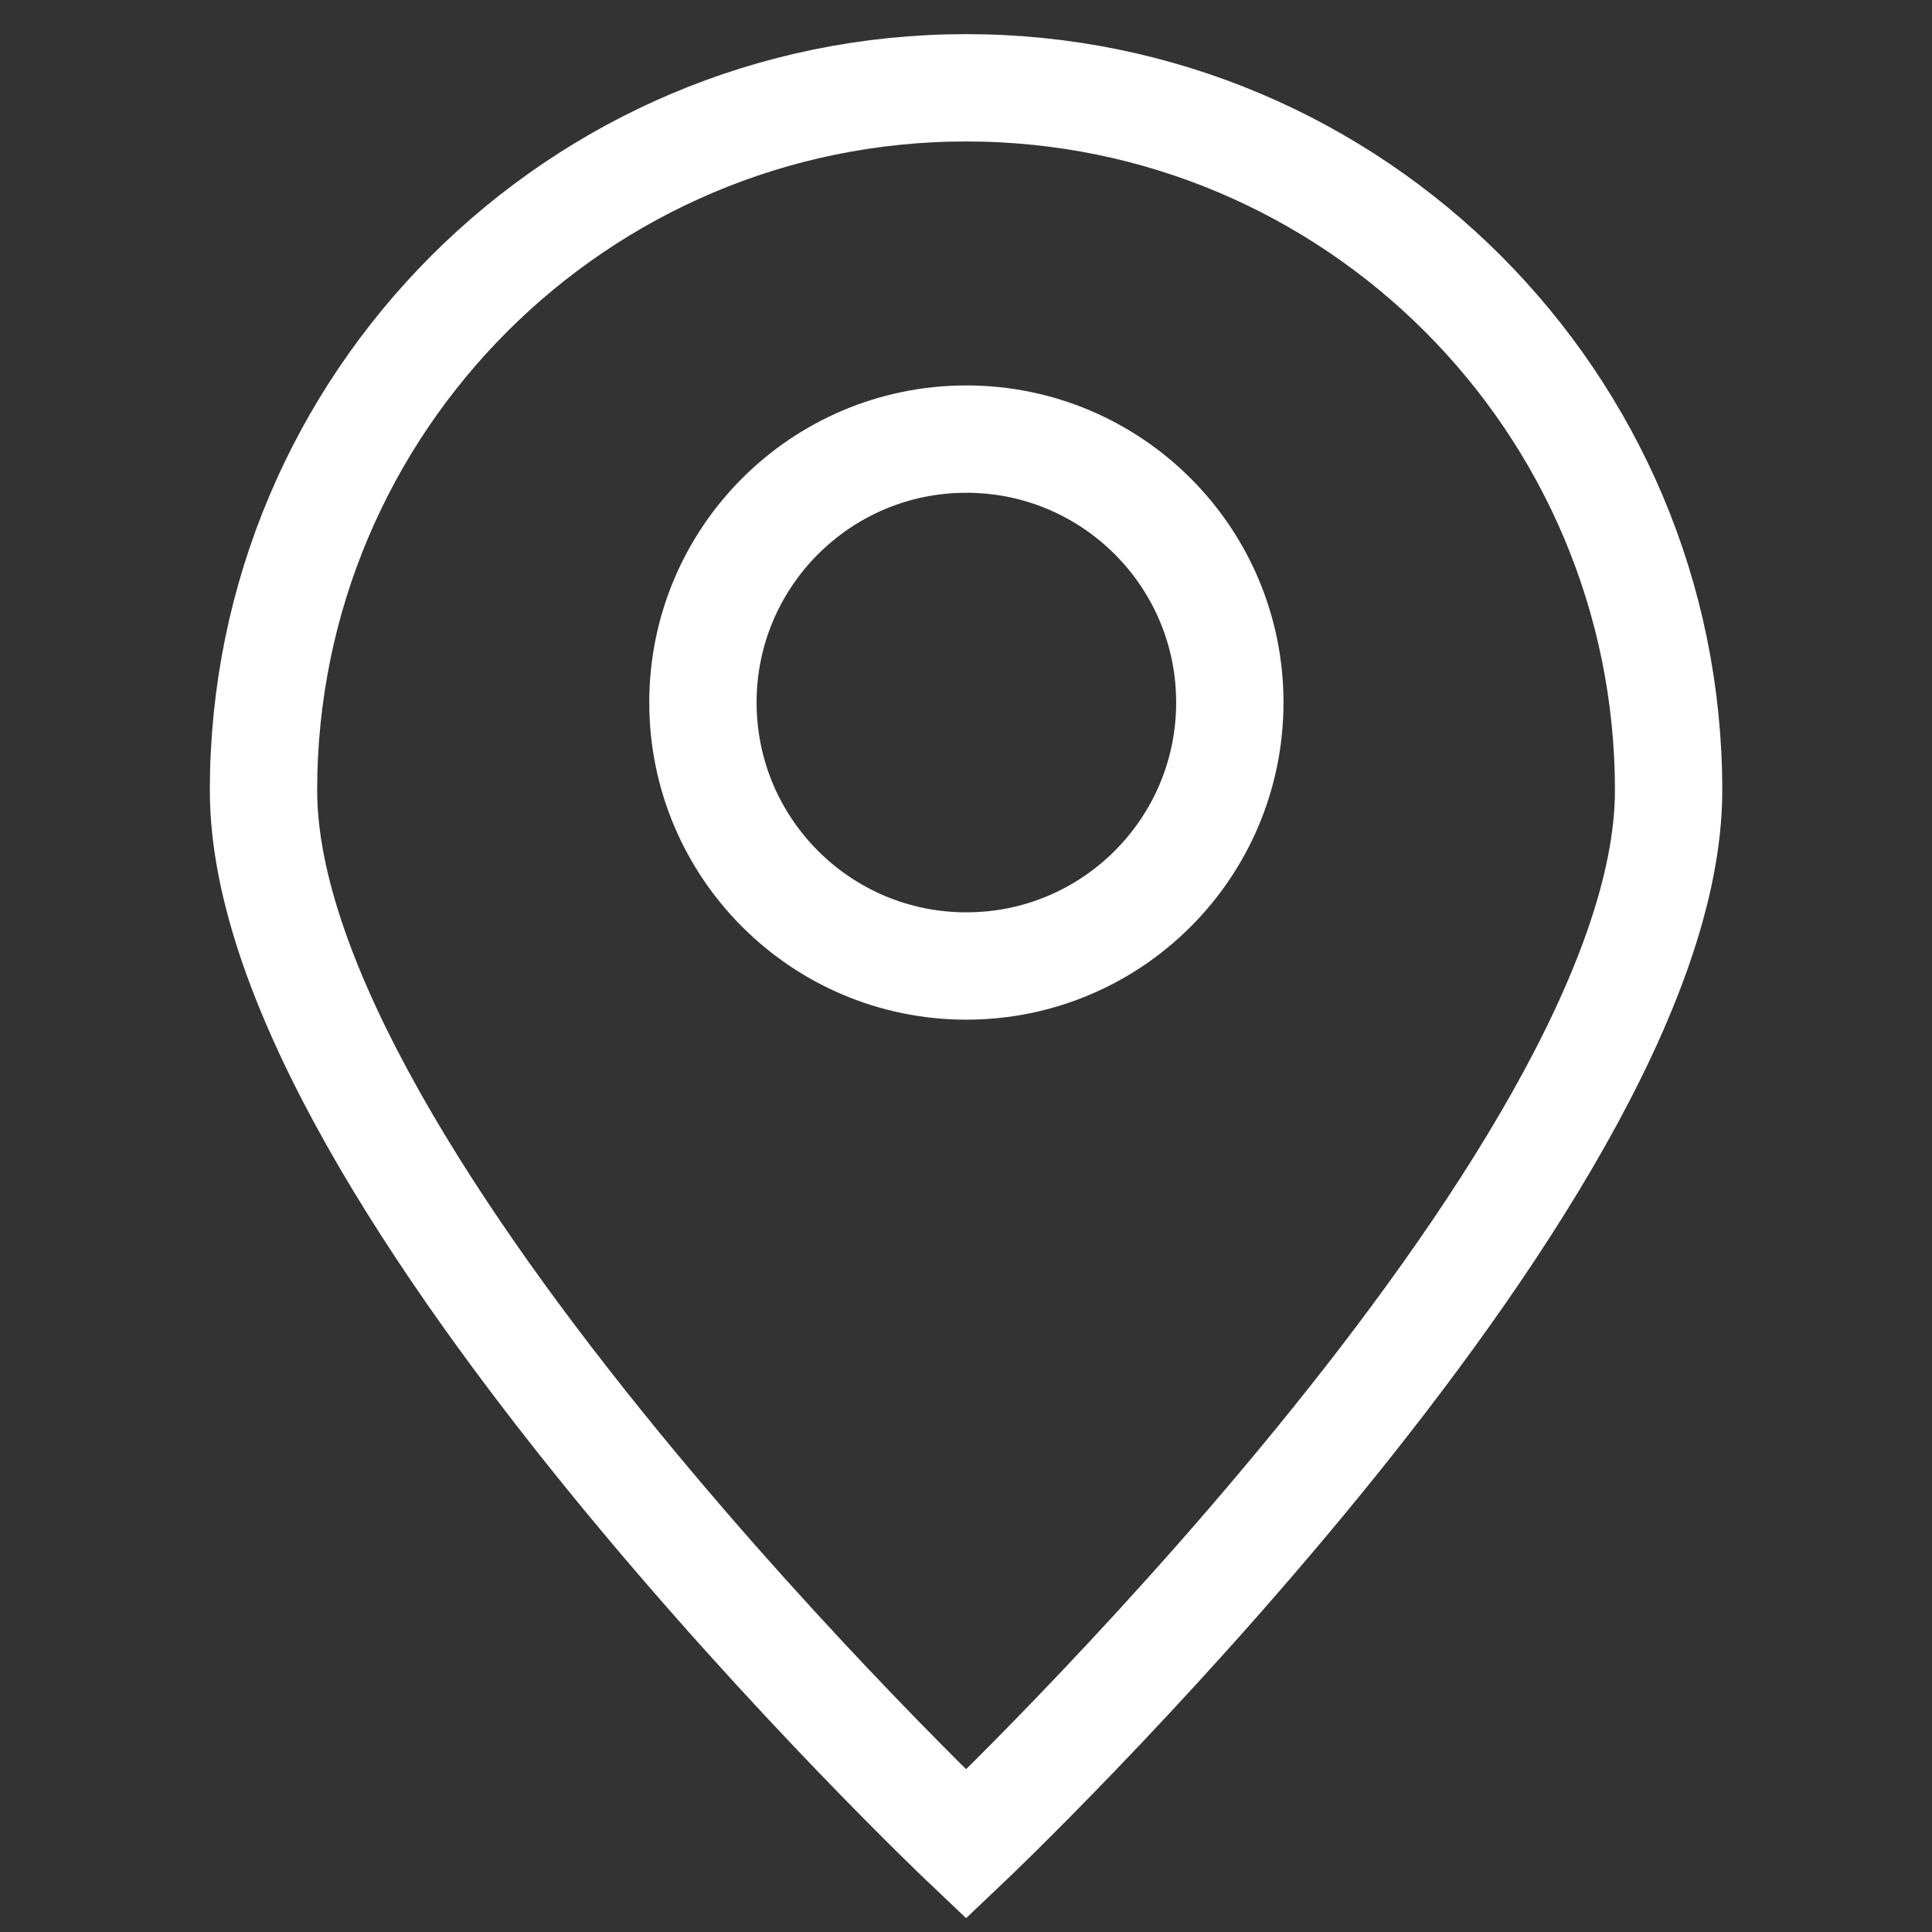 <svg width="18" height="18" viewBox="0 0 18 18" fill="none" xmlns="http://www.w3.org/2000/svg">
<rect x="0" y="0" width="18" height="18" fill="#333333" stroke="none"/>
<path d="M15.546 7.364C15.546 10.979 9.001 17.182 9.001 17.182C9.001 17.182 2.455 10.979 2.455 7.364C2.455 3.749 5.386 0.818 9.001 0.818C12.616 0.818 15.546 3.749 15.546 7.364Z" stroke="white"/>
<path d="M9.003 9C10.359 9 11.458 7.901 11.458 6.545C11.458 5.19 10.359 4.091 9.003 4.091C7.648 4.091 6.549 5.19 6.549 6.545C6.549 7.901 7.648 9 9.003 9Z" stroke="white" stroke-linecap="round" stroke-linejoin="round"/>
</svg>
